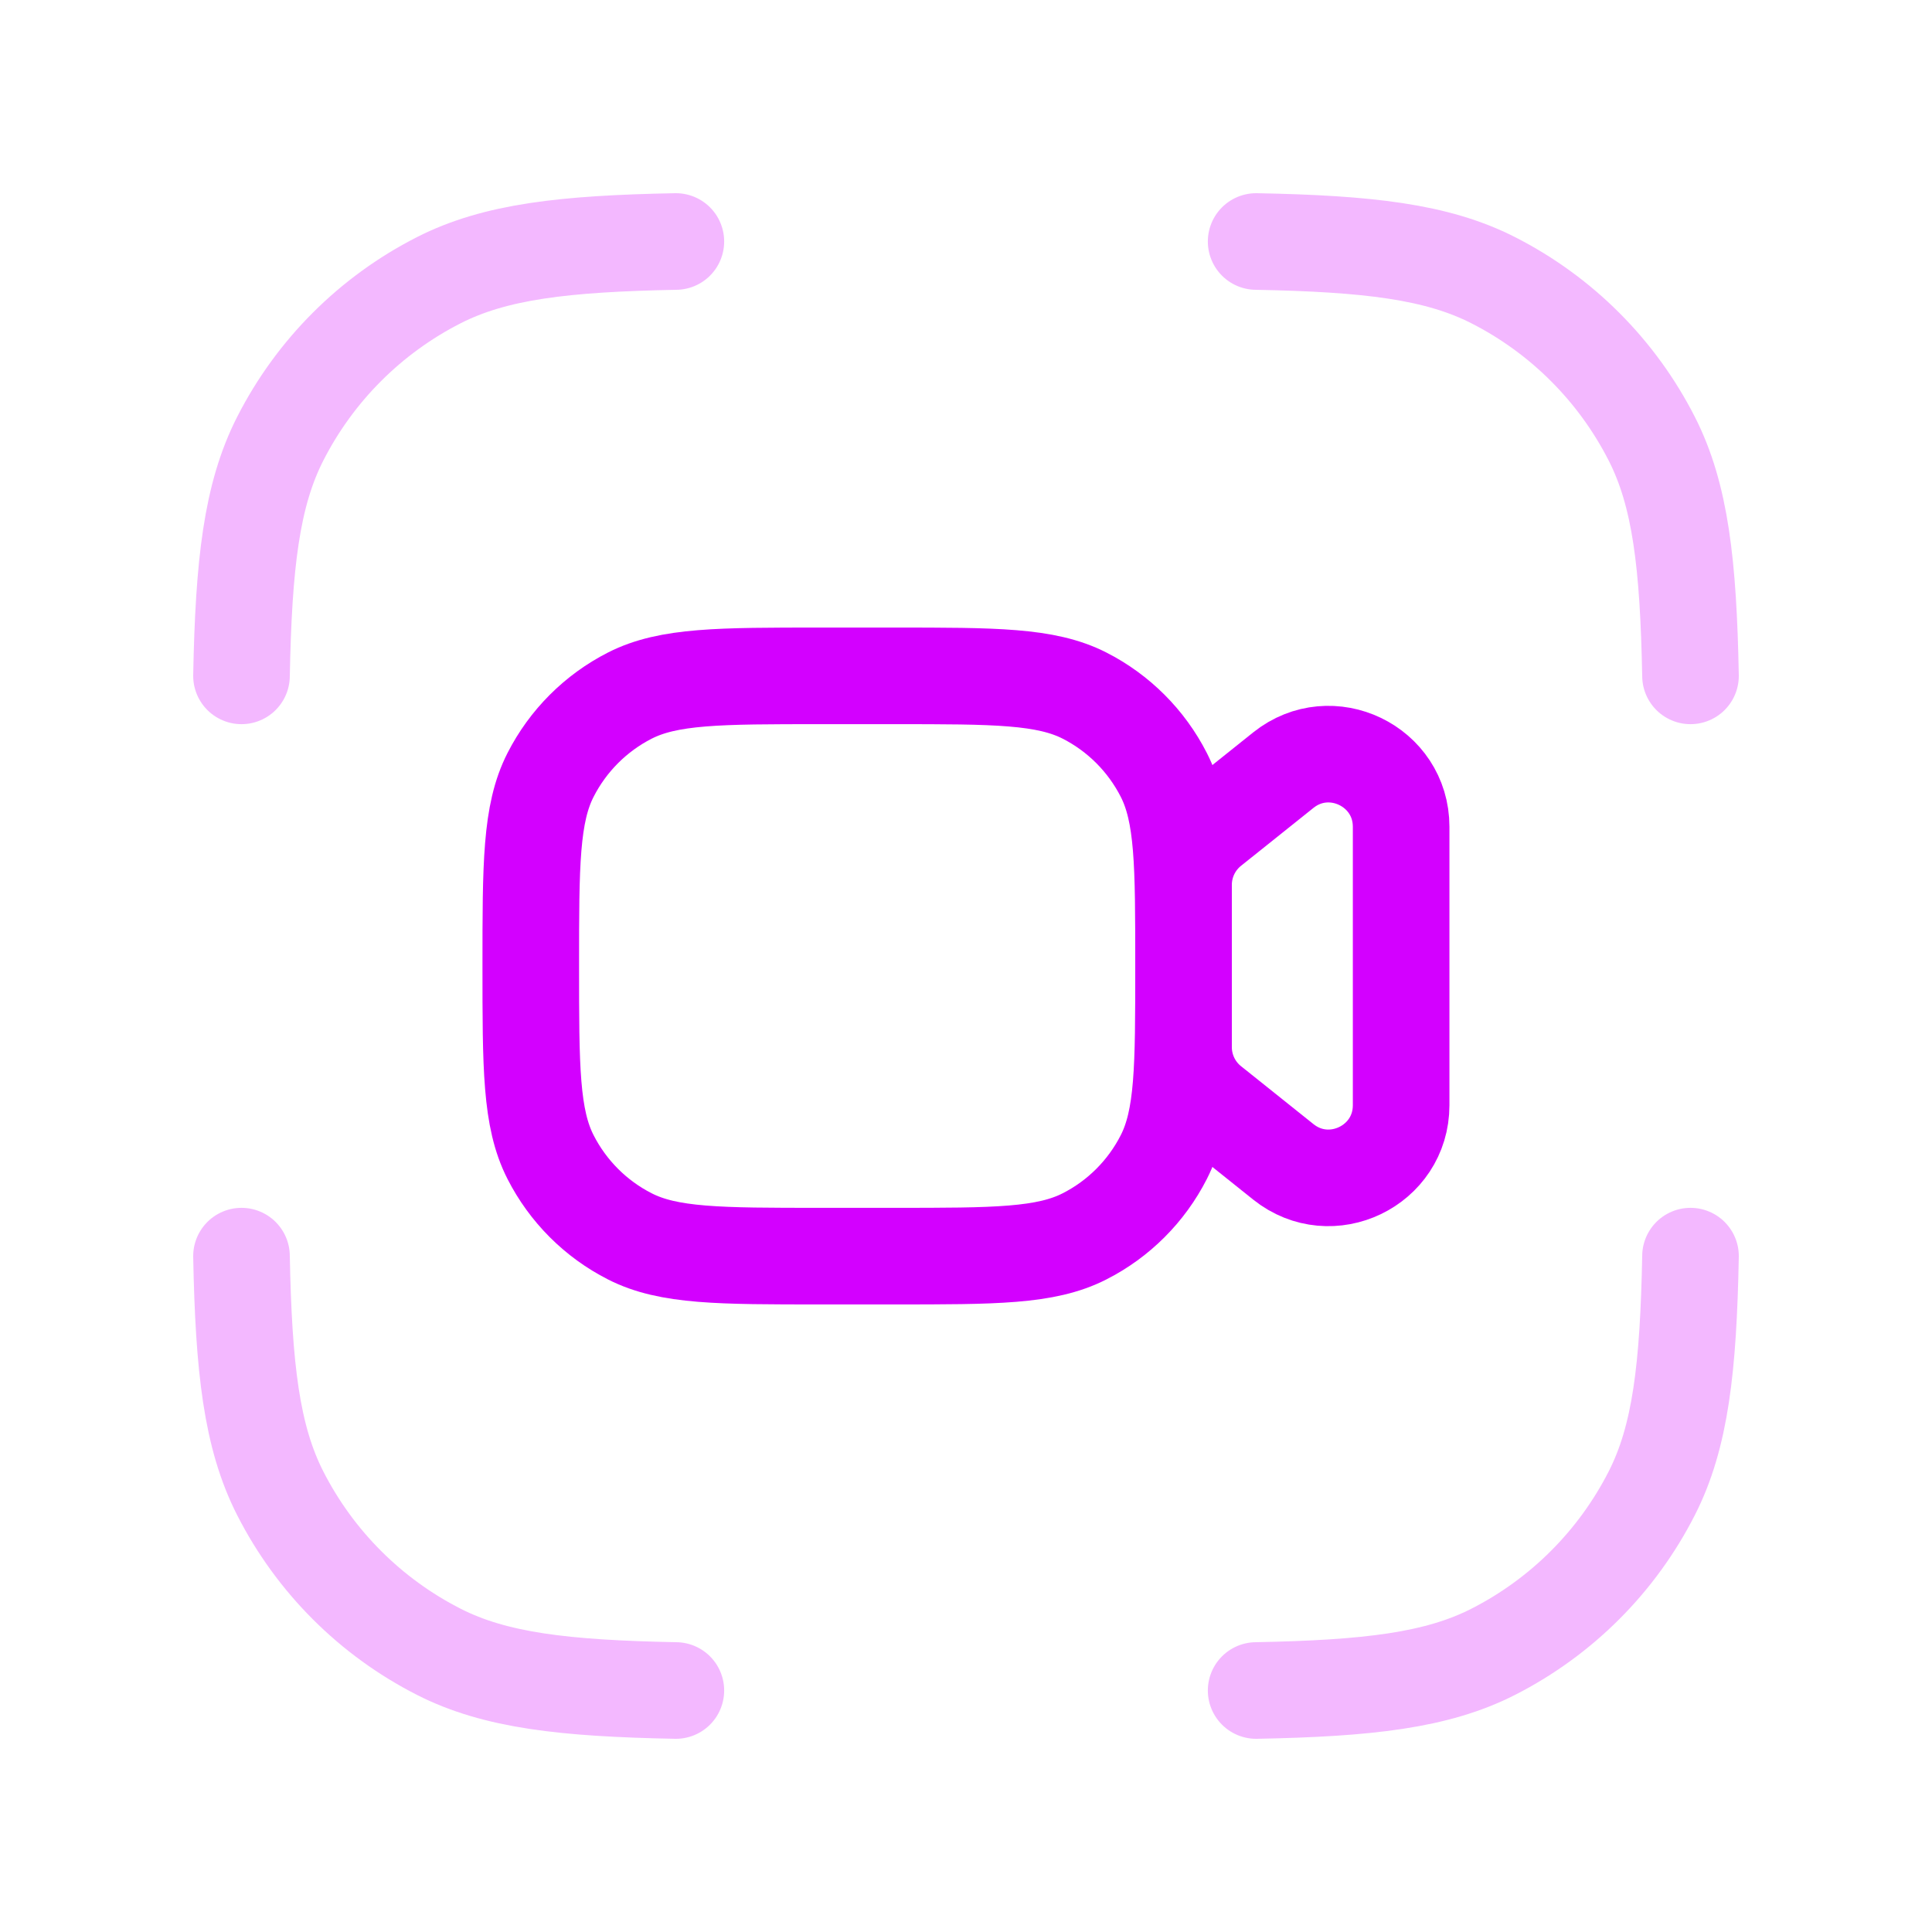 <svg width="40" height="40" viewBox="0 0 40 40" fill="none" xmlns="http://www.w3.org/2000/svg">
<path opacity="0.28" d="M35 26.007C34.956 28.318 34.793 29.749 34.198 30.917C33.478 32.33 32.33 33.478 30.917 34.198C29.749 34.793 28.318 34.956 26.007 35M35 13.993C34.956 11.682 34.793 10.251 34.198 9.083C33.478 7.67 32.33 6.522 30.917 5.802C29.749 5.207 28.318 5.044 26.007 5M13.993 5C11.682 5.044 10.251 5.207 9.083 5.802C7.67 6.522 6.522 7.67 5.802 9.083C5.207 10.251 5.044 11.682 5 13.993M5 26.007C5.044 28.318 5.207 29.749 5.802 30.917C6.522 32.33 7.67 33.478 9.083 34.198C10.251 34.793 11.682 34.956 13.993 35" stroke="#D300FF" stroke-width="2" stroke-linecap="round" stroke-linejoin="round"/>
<path d="M24.504 18.319C24.504 17.863 24.712 17.431 25.068 17.146L26.57 15.945C27.553 15.159 29.009 15.859 29.009 17.118V22.882C29.009 24.141 27.553 24.841 26.57 24.055L25.068 22.854C24.712 22.569 24.504 22.137 24.504 21.681V18.319Z" stroke="#D300FF" stroke-width="2" stroke-linecap="round" stroke-linejoin="round"/>
<path d="M10.989 20C10.989 17.897 10.989 16.846 11.399 16.043C11.759 15.337 12.333 14.762 13.039 14.402C13.842 13.993 14.894 13.993 16.996 13.993H18.498C20.6 13.993 21.652 13.993 22.455 14.402C23.161 14.762 23.735 15.337 24.095 16.043C24.504 16.846 24.504 17.897 24.504 20C24.504 22.102 24.504 23.154 24.095 23.957C23.735 24.663 23.161 25.238 22.455 25.597C21.652 26.007 20.6 26.007 18.498 26.007H16.996C14.894 26.007 13.842 26.007 13.039 25.597C12.333 25.238 11.759 24.663 11.399 23.957C10.989 23.154 10.989 22.102 10.989 20Z" stroke="#D300FF" stroke-width="2" stroke-linecap="round" stroke-linejoin="round"/>
</svg>
